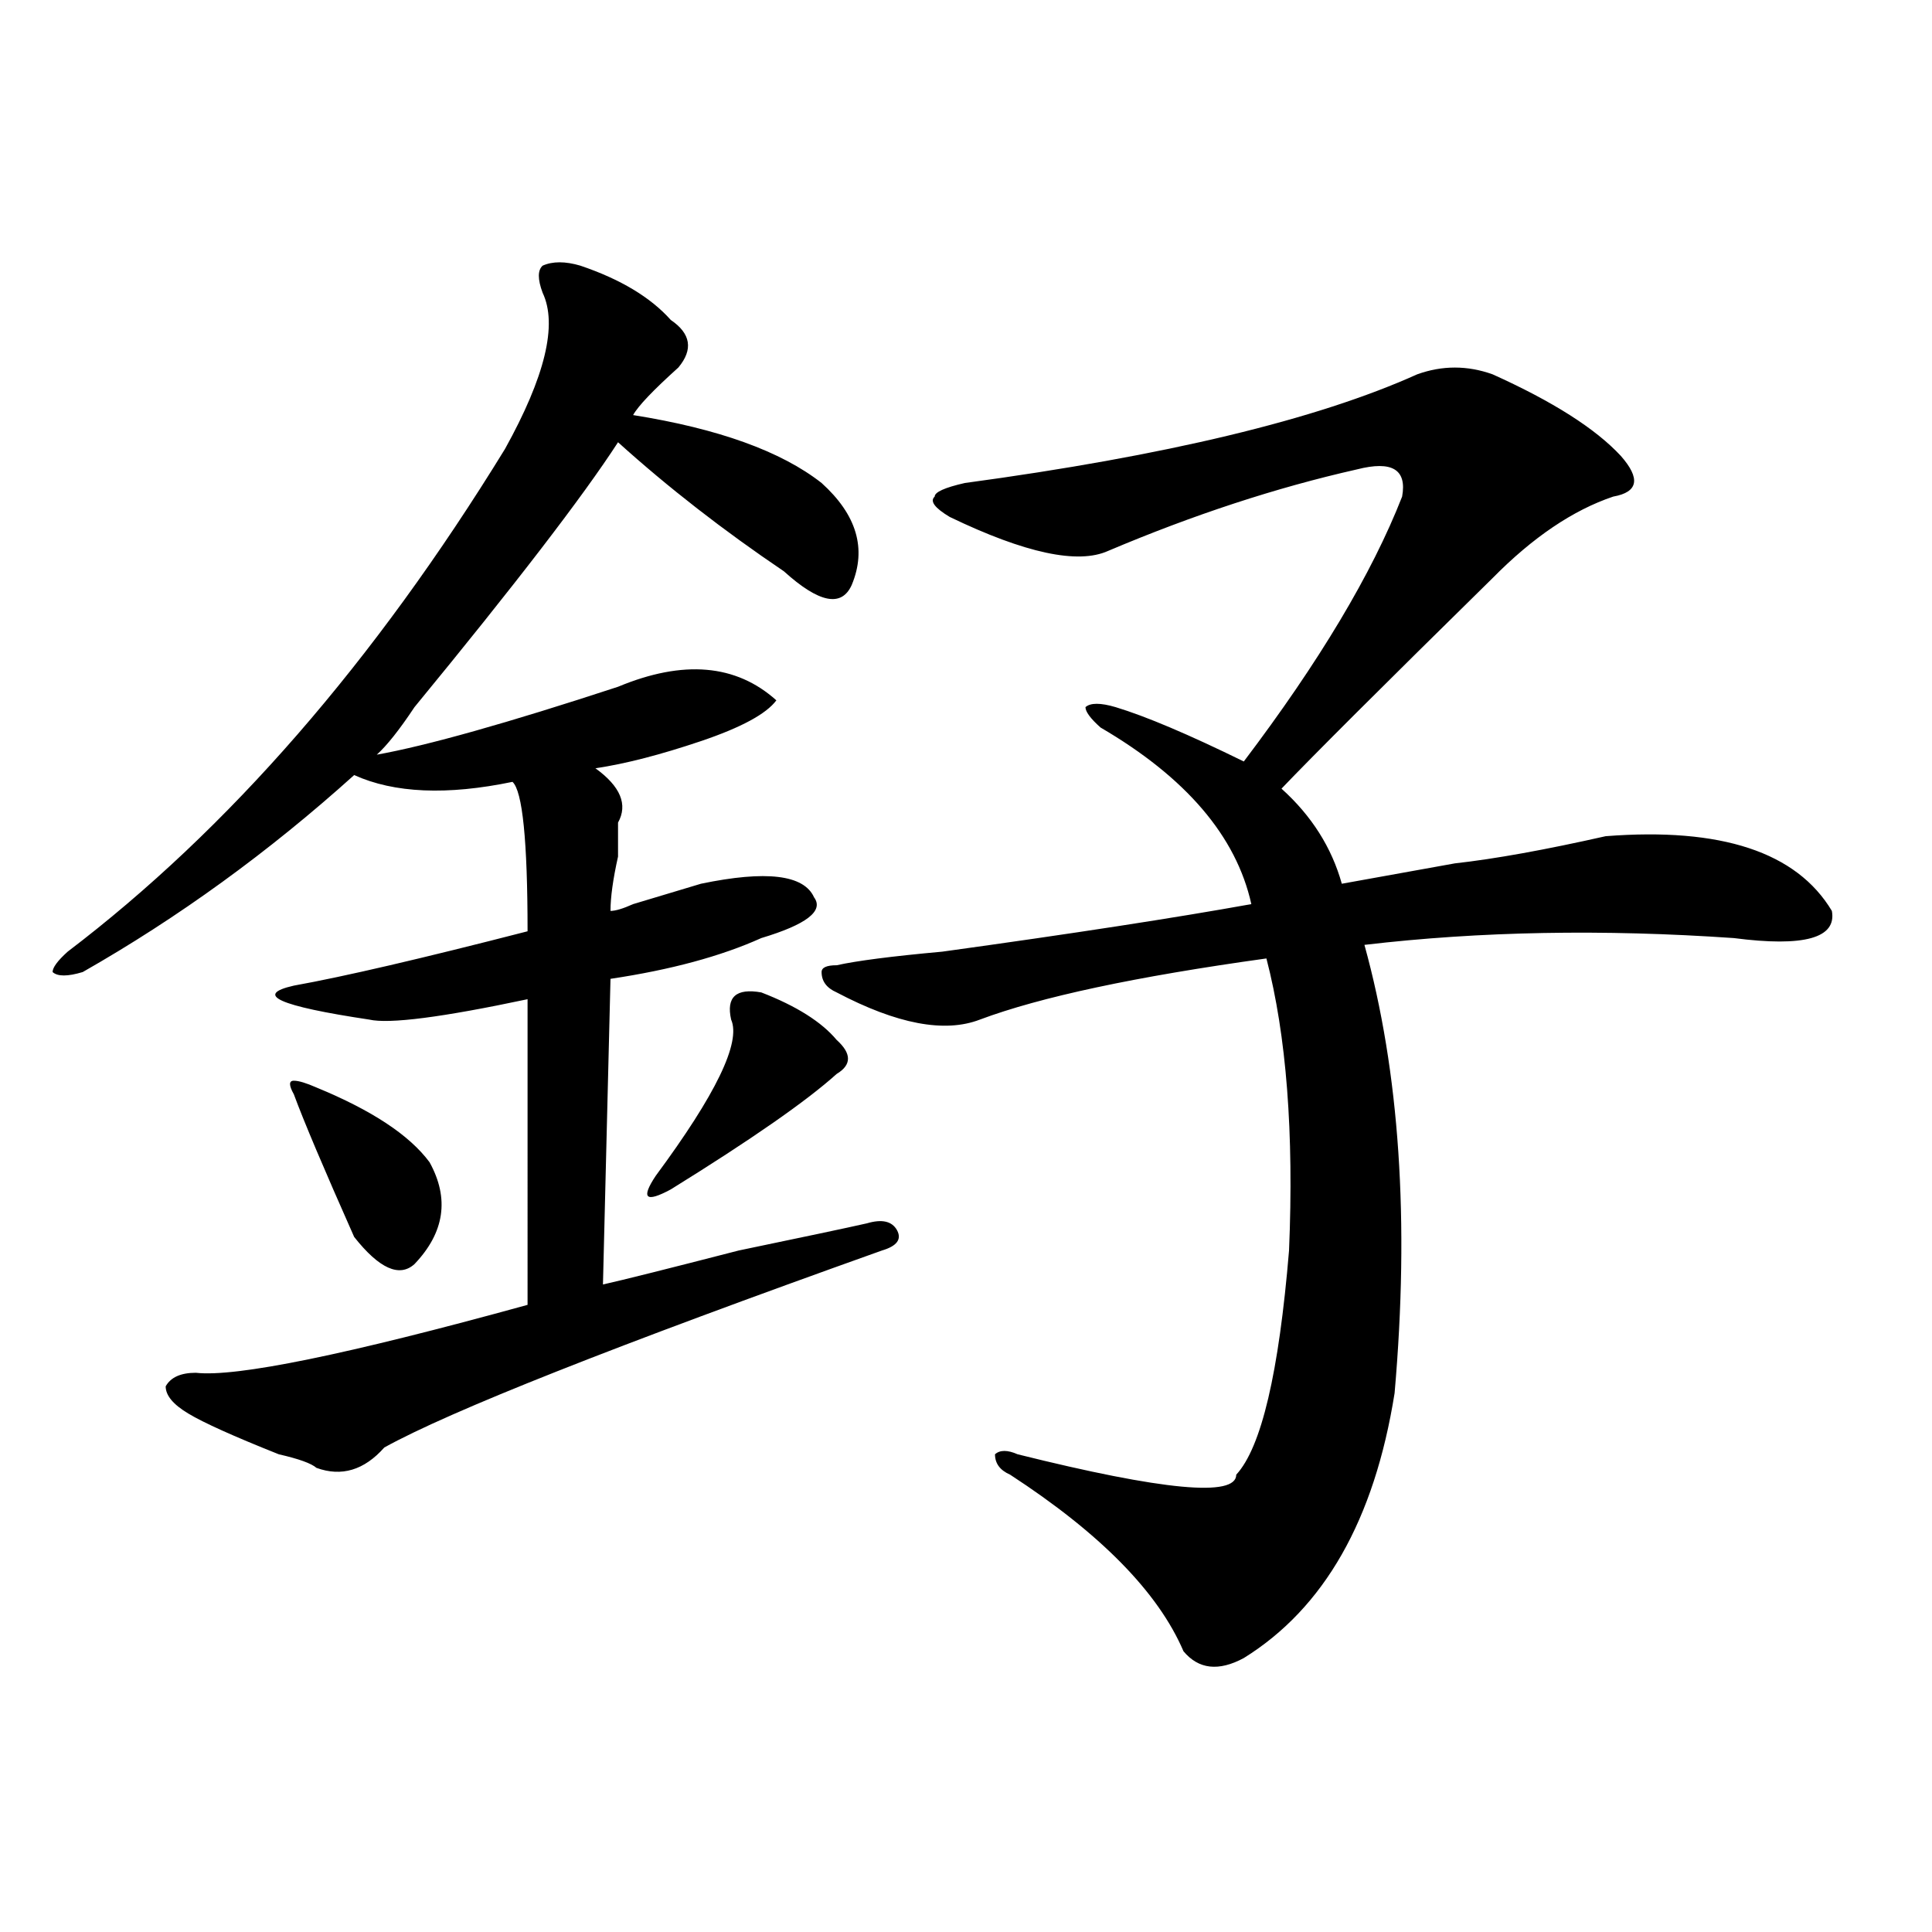 <?xml version="1.0" encoding="utf-8"?>
<!-- Generator: Adobe Illustrator 16.0.0, SVG Export Plug-In . SVG Version: 6.00 Build 0)  -->
<!DOCTYPE svg PUBLIC "-//W3C//DTD SVG 1.1//EN" "http://www.w3.org/Graphics/SVG/1.1/DTD/svg11.dtd">
<svg version="1.1" id="图层_1" xmlns="http://www.w3.org/2000/svg" xmlns:xlink="http://www.w3.org/1999/xlink" x="0px" y="0px"
	 width="1000px" height="1000px" viewBox="0 0 1000 1000" enable-background="new 0 0 1000 1000" xml:space="preserve">
<path d="M300.383,137.5c20.792,7.031,36.401,16.425,46.828,28.125c10.366,7.031,11.707,15.271,3.902,24.609
	c-13.048,11.756-20.853,19.94-23.414,24.609c44.206,7.031,76.706,18.787,97.559,35.156c18.171,16.425,23.414,34.003,15.609,52.734
	c-5.243,11.756-16.95,9.394-35.121-7.031c-31.219-21.094-59.876-43.341-85.852-66.797c-18.231,28.125-53.353,73.828-105.363,137.109
	c-7.805,11.756-14.329,19.94-19.512,24.609c25.976-4.669,67.62-16.369,124.875-35.156c33.78-14.063,61.097-11.7,81.949,7.031
	c-5.243,7.031-18.231,14.063-39.023,21.094c-20.853,7.031-39.023,11.756-54.633,14.063c12.987,9.394,16.89,18.787,11.707,28.125
	c0,4.725,0,10.547,0,17.578c-2.622,11.756-3.902,21.094-3.902,28.125c2.562,0,6.464-1.153,11.707-3.516
	c15.609-4.669,27.316-8.185,35.121-10.547c33.78-7.031,53.292-4.669,58.535,7.031c5.183,7.031-3.902,14.063-27.316,21.094
	c-20.853,9.394-46.828,16.425-78.047,21.094l-3.902,158.203c10.366-2.307,33.78-8.185,70.242-17.578
	c33.78-7.031,55.913-11.7,66.34-14.063c7.805-2.307,12.987-1.153,15.609,3.516c2.562,4.725,0,8.24-7.805,10.547
	c-137.923,49.219-223.774,83.222-257.555,101.953c-10.427,11.756-22.134,15.271-35.121,10.547
	c-2.622-2.307-9.146-4.669-19.512-7.031c-23.414-9.338-39.023-16.369-46.828-21.094c-7.805-4.669-11.707-9.338-11.707-14.063
	c2.562-4.669,7.805-7.031,15.609-7.031c20.792,2.362,78.047-9.338,171.703-35.156V517.188
	c-44.267,9.394-71.583,12.909-81.949,10.547c-46.828-7.031-59.876-12.854-39.023-17.578c25.976-4.669,66.34-14.063,120.973-28.125
	c0-46.856-2.622-72.619-7.805-77.344c-33.841,7.031-61.157,5.878-81.949-3.516C139.046,441.053,92.218,475,42.828,503.125
	c-7.805,2.362-13.048,2.362-15.609,0c0-2.307,2.562-5.822,7.805-10.547c83.229-63.281,158.655-149.963,226.336-260.156
	c20.792-37.463,27.316-64.435,19.512-80.859c-2.622-7.031-2.622-11.7,0-14.063C286.054,135.193,292.578,135.193,300.383,137.5z
	 M163.801,562.891c28.597,11.756,48.108,24.609,58.535,38.672c10.366,18.787,7.805,36.365-7.805,52.734
	c-7.805,7.031-18.231,2.362-31.219-14.063c-15.609-35.156-26.036-59.766-31.219-73.828c-2.622-4.669-2.622-7.031,0-7.031
	C154.655,559.375,158.558,560.584,163.801,562.891z M394.039,513.672c18.171,7.031,31.219,15.271,39.023,24.609
	c7.805,7.031,7.805,12.909,0,17.578c-15.609,14.063-44.267,34.003-85.852,59.766c-13.048,7.031-15.609,4.725-7.805-7.031
	c31.219-42.188,44.206-69.104,39.023-80.859C375.808,516.034,380.991,511.365,394.039,513.672z M772.566,193.75
	c31.219,14.063,53.292,28.125,66.34,42.188c10.366,11.756,9.085,18.787-3.902,21.094c-20.853,7.031-41.646,21.094-62.438,42.188
	c-57.255,56.25-93.656,92.615-109.266,108.984c15.609,14.063,25.976,30.487,31.219,49.219c12.987-2.307,32.499-5.822,58.535-10.547
	c20.792-2.307,46.828-7.031,78.047-14.063c59.815-4.669,98.839,8.24,117.07,38.672c2.562,14.063-14.329,18.787-50.73,14.063
	c-67.681-4.669-131.399-3.516-191.215,3.516c18.171,65.644,23.414,142.987,15.609,232.031
	c-10.427,65.644-36.462,111.291-78.047,137.109c-13.048,7.031-23.414,5.822-31.219-3.516
	c-13.048-30.487-42.926-60.919-89.754-91.406c-5.243-2.307-7.805-5.822-7.805-10.547c2.562-2.307,6.464-2.307,11.707,0
	c75.425,18.787,113.168,22.303,113.168,10.547c12.987-14.063,22.073-52.734,27.316-116.016
	c2.562-60.919-1.341-111.291-11.707-151.172c-67.681,9.394-117.07,19.94-148.289,31.641c-18.231,7.031-42.926,2.362-74.145-14.063
	c-5.243-2.307-7.805-5.822-7.805-10.547c0-2.307,2.562-3.516,7.805-3.516c10.366-2.307,28.597-4.669,54.633-7.031
	c67.62-9.338,120.973-17.578,159.996-24.609c-7.805-35.156-33.841-65.588-78.047-91.406c-5.243-4.669-7.805-8.185-7.805-10.547
	c2.562-2.307,7.805-2.307,15.609,0c15.609,4.725,37.683,14.063,66.34,28.125c39.023-51.525,66.34-97.229,81.949-137.109
	c2.562-14.063-5.243-18.731-23.414-14.063c-41.646,9.394-84.571,23.456-128.777,42.188c-15.609,7.031-42.926,1.209-81.949-17.578
	c-7.805-4.669-10.427-8.185-7.805-10.547c0-2.307,5.183-4.669,15.609-7.031c104.022-14.063,182.069-32.794,234.141-56.25
	C746.53,189.081,759.519,189.081,772.566,193.75z"/>
</svg>
